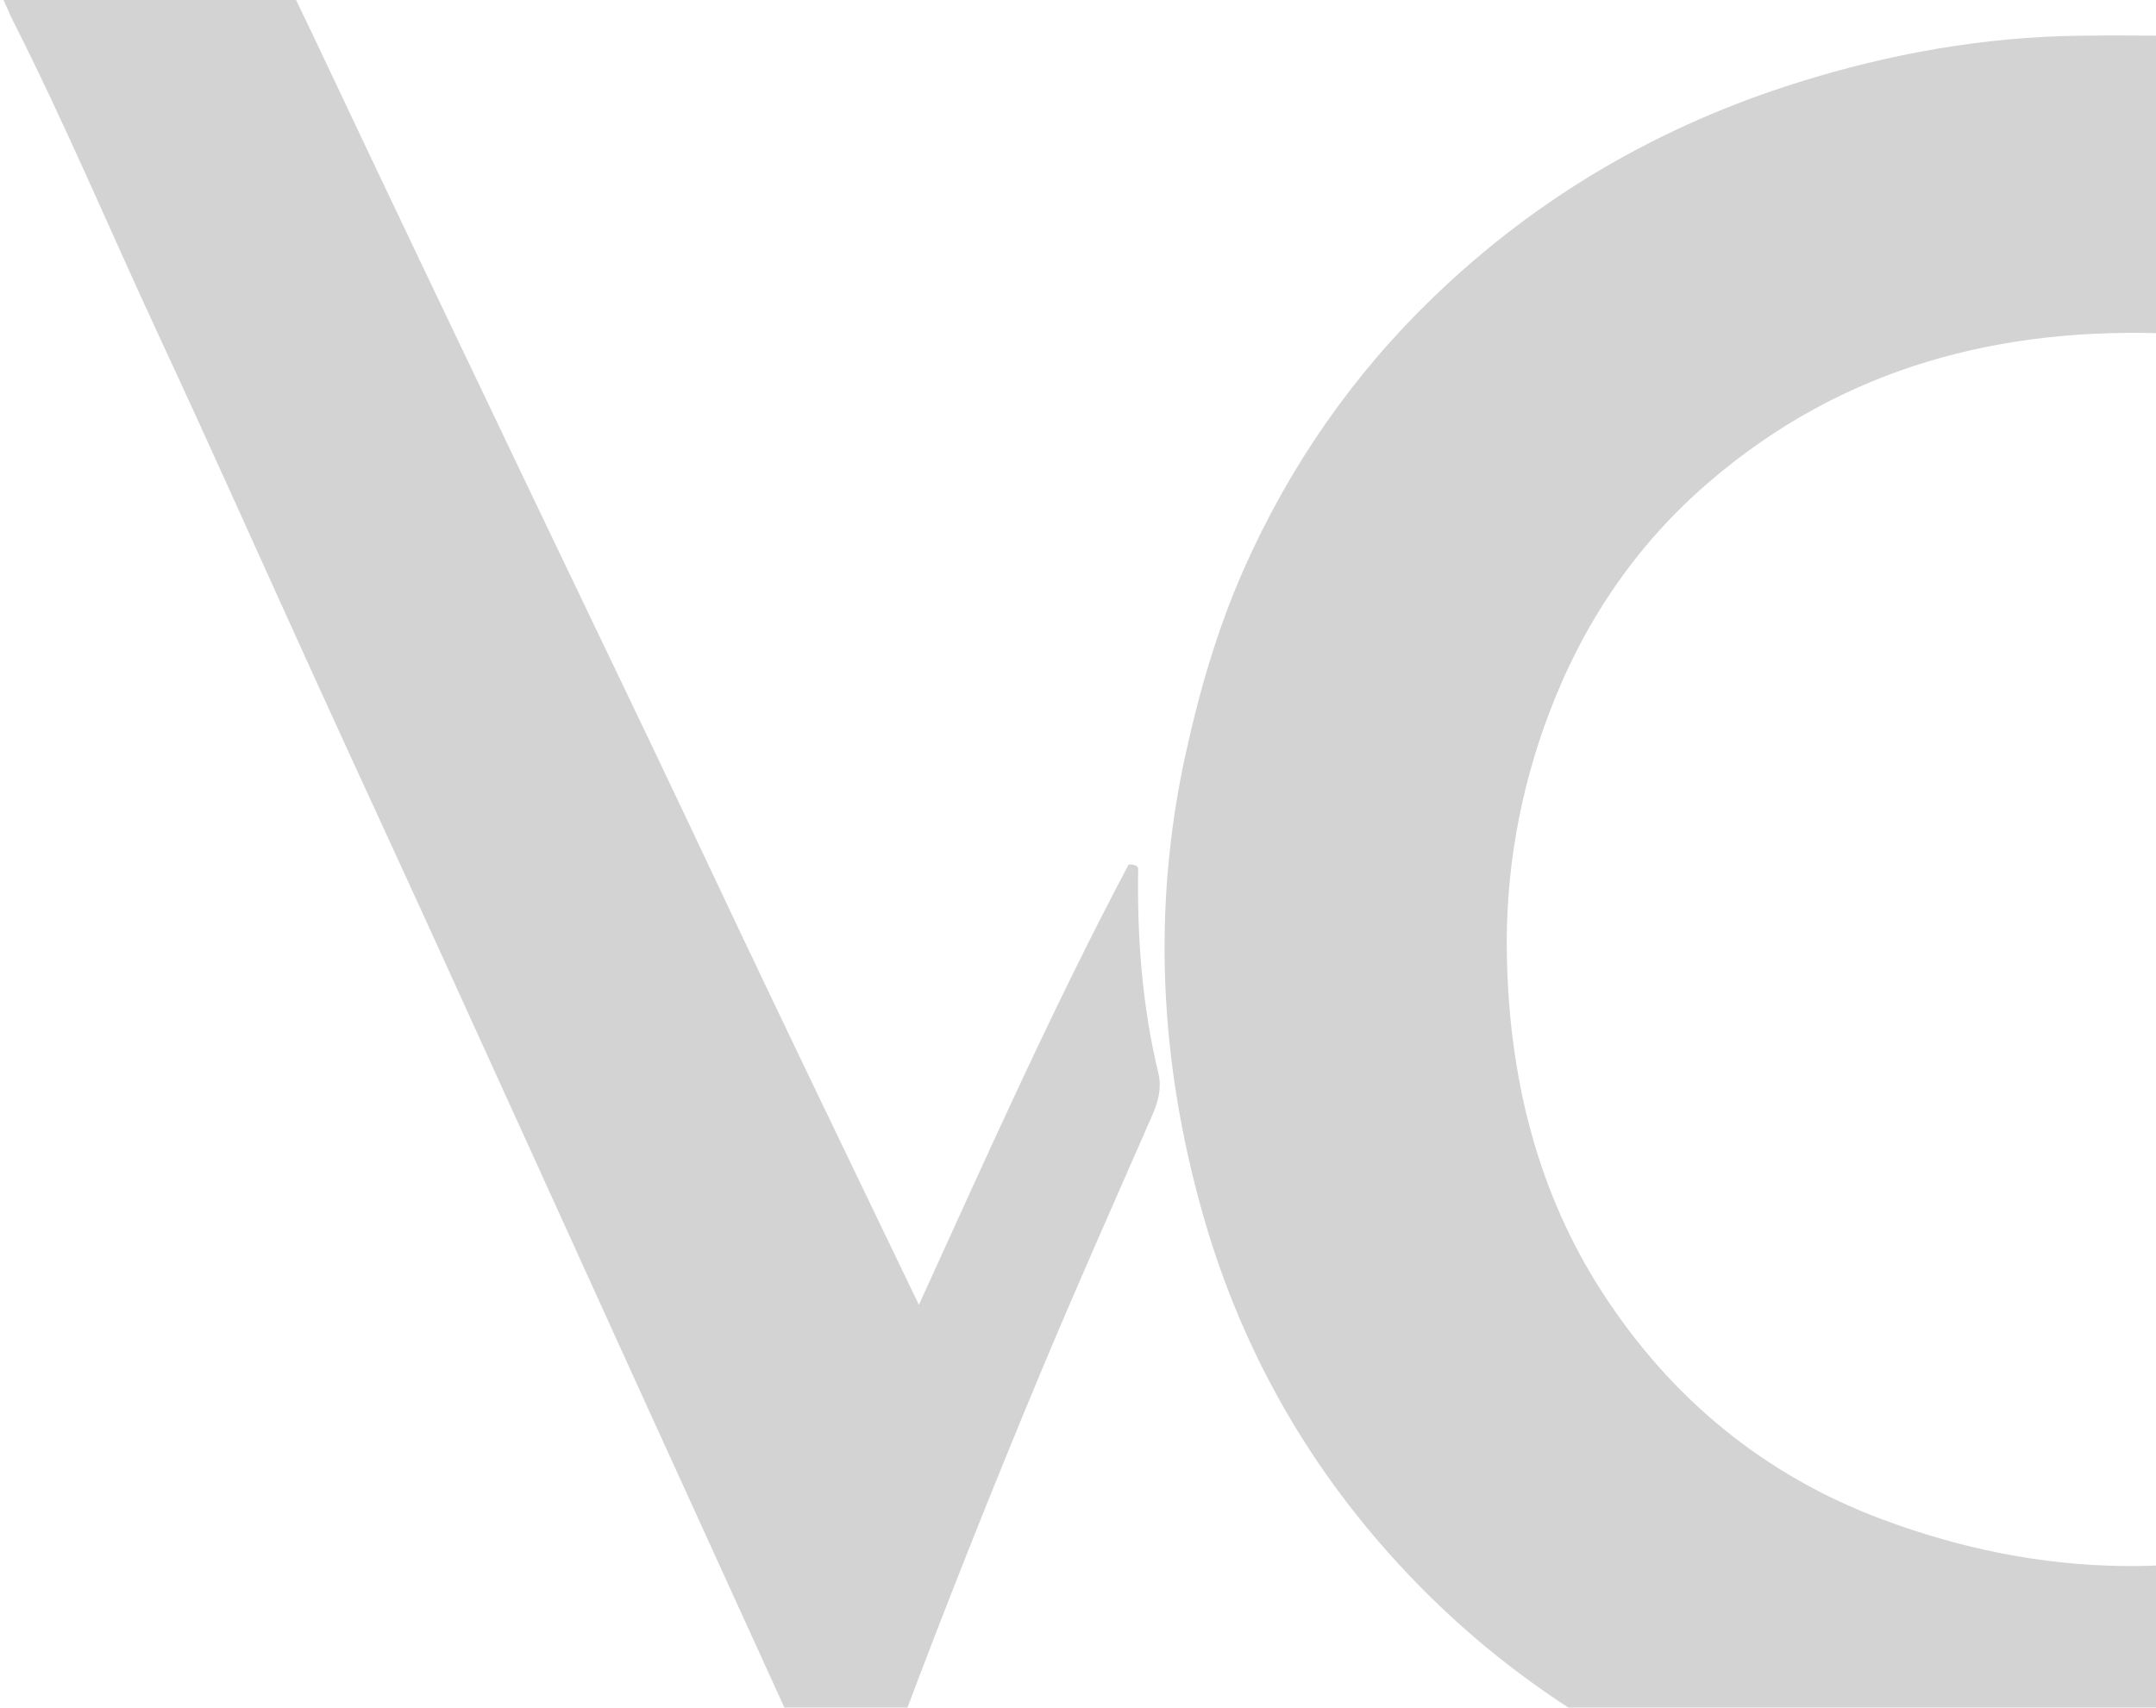 <svg width="881" height="698" viewBox="0 0 881 698" fill="none" xmlns="http://www.w3.org/2000/svg">
<g opacity="0.21">
<path d="M901.145 76.354C901.145 92.726 901.268 109.098 901.104 125.47C900.981 136.03 899.303 136.93 888.621 136.439C817.649 133.164 752.858 150.068 698.135 197.219C668.42 222.8 647.014 254.52 633.057 291.357C620.901 323.446 615.089 356.762 615.744 390.693C616.685 439.767 627.818 486.672 654.913 528.502C682.868 571.642 720.933 602.994 769.107 621.003C833.775 645.151 899.14 646.87 964.504 623.418C998.639 611.18 1027.7 590.797 1053.4 565.503C1065.4 553.715 1065.15 553.756 1077.55 565.625C1099.37 586.499 1121.35 607.128 1143.28 627.879C1144.35 628.861 1145.41 629.844 1146.44 630.908C1153.39 637.948 1153.64 638.684 1147.3 646.134C1130.39 665.862 1110.66 682.52 1089.26 697.091C1037.97 732.004 980.999 751.895 919.482 758.035C850.72 764.911 782.859 760.695 717.331 736.178C655.077 712.89 601.992 676.667 559.302 625.301C527.418 586.95 504.907 543.646 491.4 495.881C473.923 433.955 470.608 371.456 484.483 308.138C490.213 282.025 497.621 256.608 508.386 232.337C527.009 190.425 552.794 153.179 585.947 121.254C628.678 80.12 678.652 51.183 735.094 33.583C772.381 21.918 810.65 15.083 849.901 14.592C861.525 14.428 873.19 14.51 884.814 14.592C900.286 14.715 901.022 15.451 901.063 30.472C901.186 45.78 901.145 61.088 901.145 76.354Z" fill="#2B2B2B"/>
<path d="M473.309 438.496C466.719 411.114 464.632 383.282 465.082 355.204C465.082 354.099 464.14 353.404 461.234 353.281C430.619 410.991 403.728 471.321 375.487 533.33C355.022 490.722 335.581 450.488 316.344 410.173C299.563 375.055 283.068 339.815 266.328 304.697C249.424 269.253 232.357 233.889 215.453 198.445C187.416 139.711 159.298 80.977 131.547 22.12C118.204 -6.203 104.166 -34.239 91.191 -62.726L91.15 -62.685L67.575 -110L0 -3.215L3.684 5.012C4.052 5.871 4.42 6.731 4.871 7.631C26.441 50.116 44.9 94.115 64.955 137.296C86.893 184.447 108.013 231.966 129.583 279.28C146.323 315.994 163.309 352.626 180.049 389.381C205.834 445.945 231.538 502.591 257.283 559.197C271.158 589.648 285.033 620.1 298.908 650.511C313.397 682.272 327.845 714.033 342.334 745.795C343.071 747.432 343.93 749.11 345.035 750.501C346.795 752.753 348.842 752.507 350.234 750.133C351.502 747.964 352.485 745.549 353.385 743.216C358.42 730.323 363.454 717.471 368.324 704.538C386.333 656.527 405.284 608.885 425.012 561.571C439.706 526.331 455.259 491.459 470.566 456.464C473.145 450.57 474.864 445.004 473.309 438.496Z" fill="#2B2B2B"/>
</g>
</svg>
